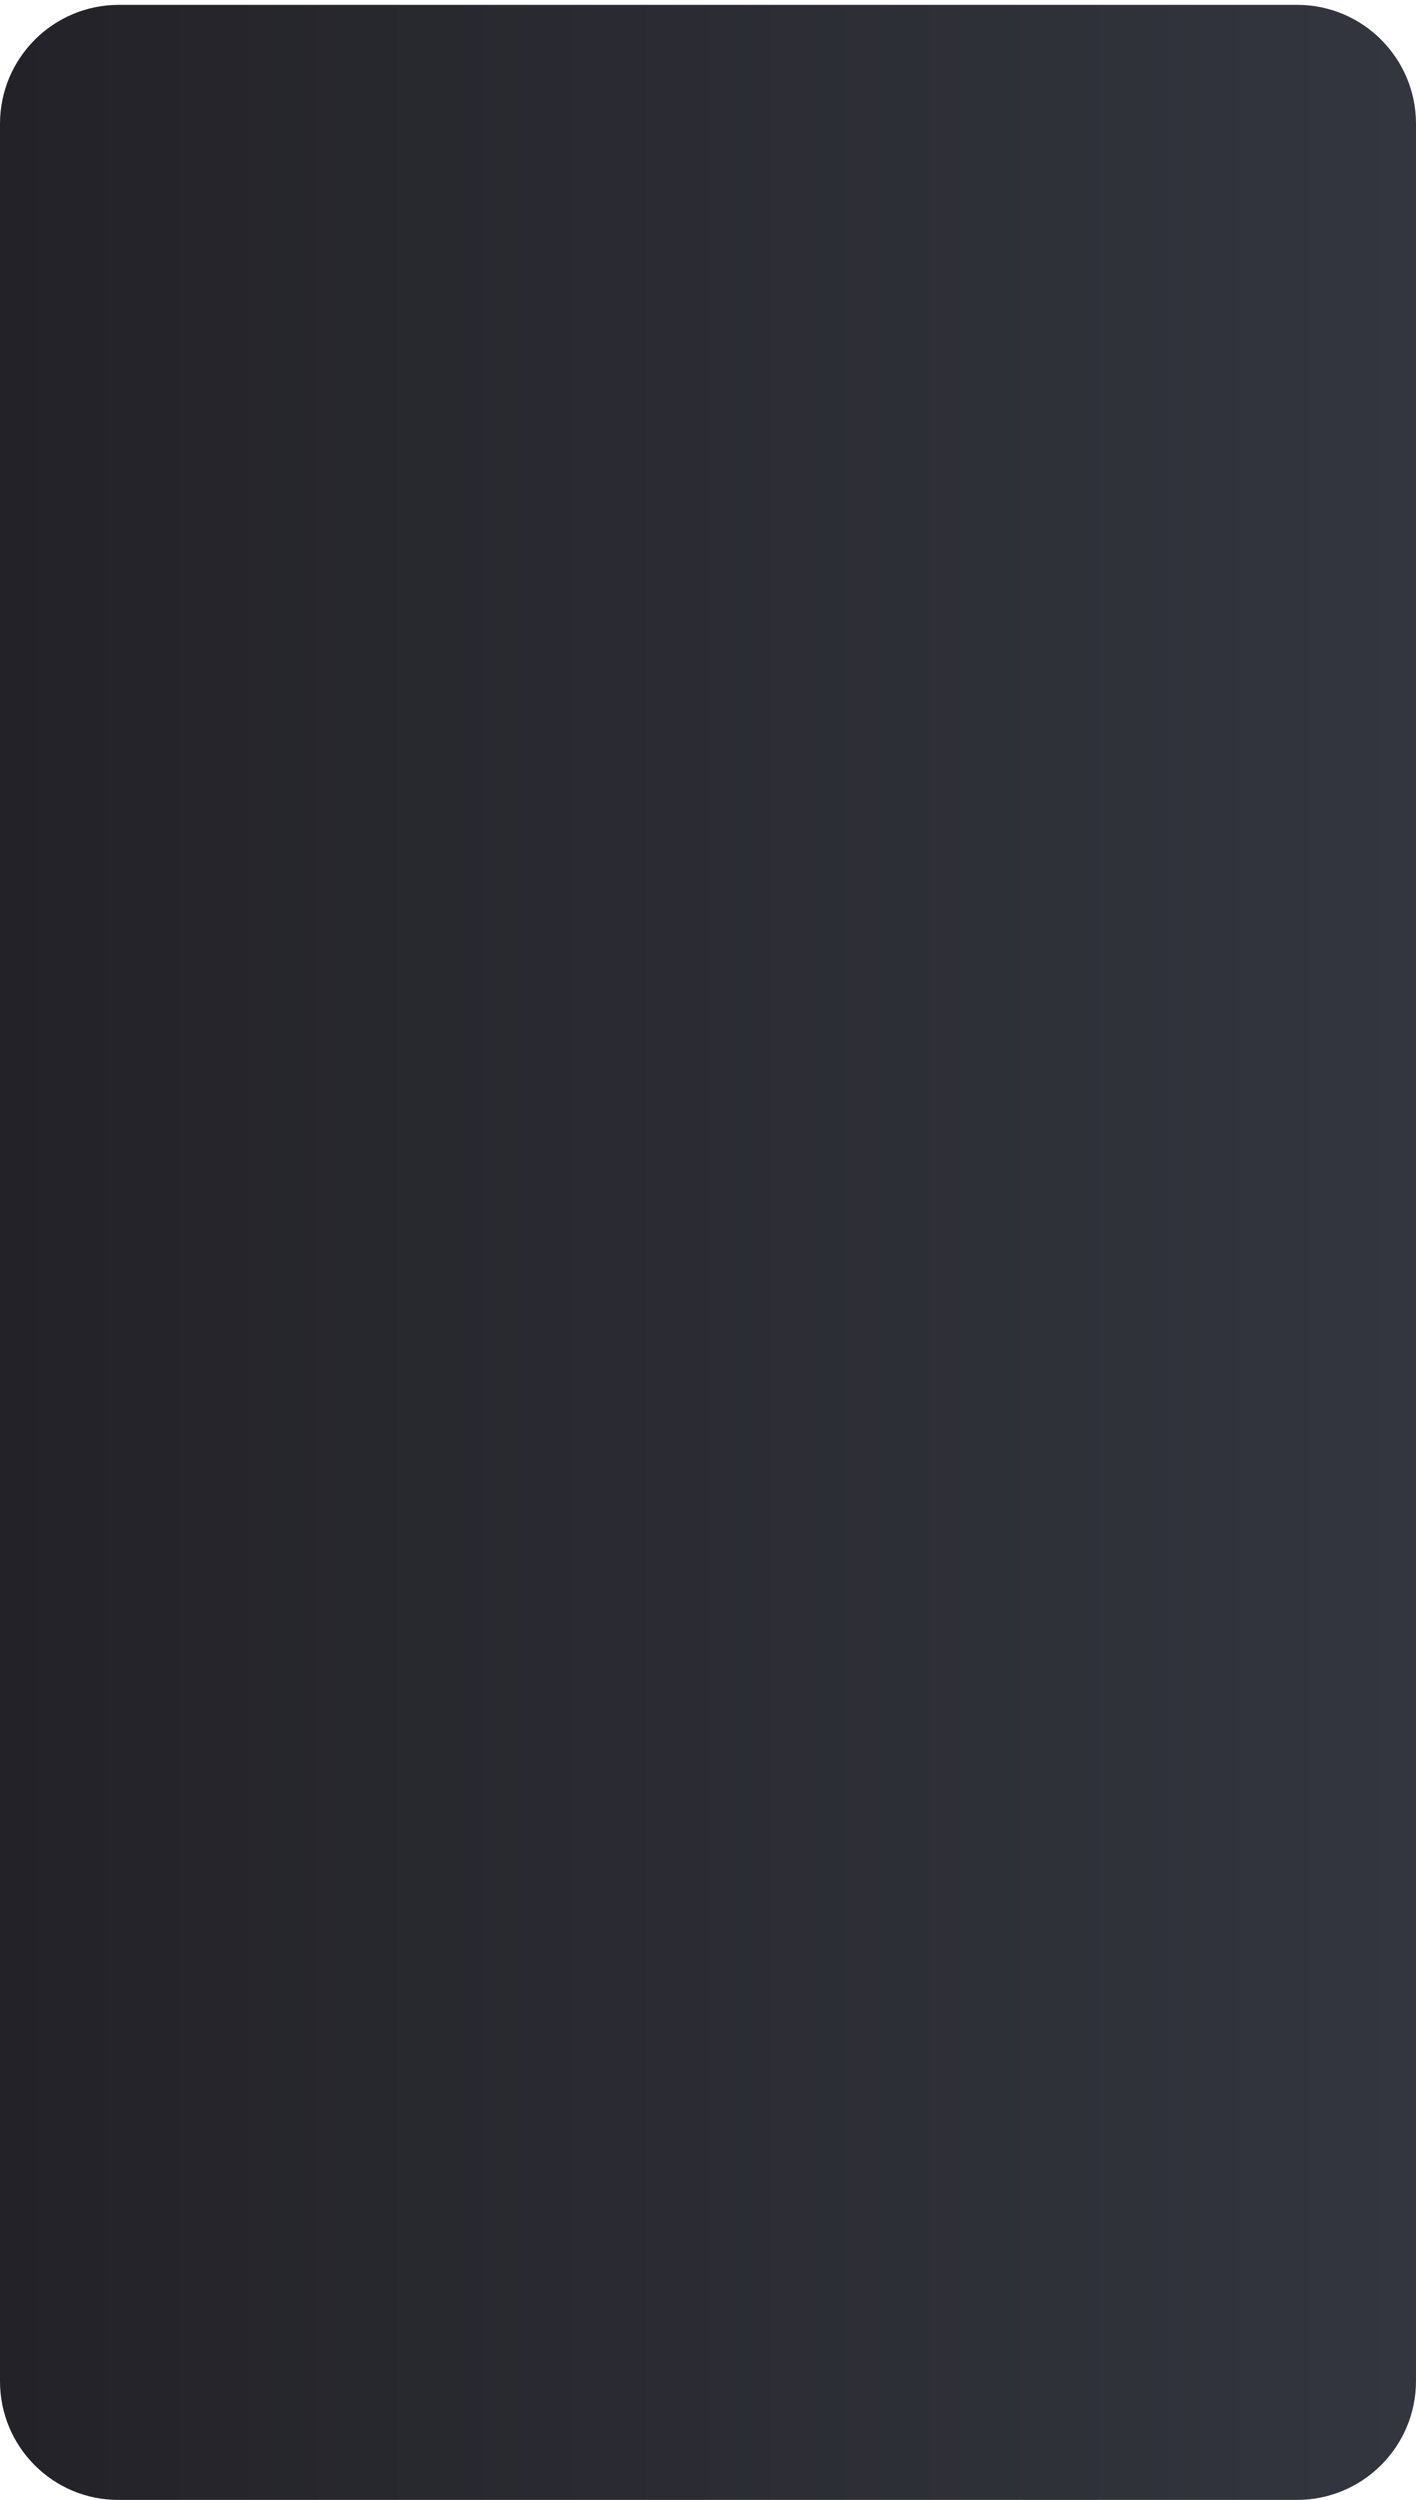 <?xml version="1.0" encoding="utf-8"?>
<!-- Generator: Adobe Illustrator 25.0.0, SVG Export Plug-In . SVG Version: 6.00 Build 0)  -->
<svg version="1.1" id="Capa_1" xmlns="http://www.w3.org/2000/svg" xmlns:xlink="http://www.w3.org/1999/xlink" x="0px" y="0px"
	 viewBox="0 0 380 670.7" style="enable-background:new 0 0 380 670.7;" xml:space="preserve">
<style type="text/css">
	.st0{display:none;fill:url(#SVGID_1_);}
	.st1{fill:url(#SVGID_2_);}
</style>
<linearGradient id="SVGID_1_" gradientUnits="userSpaceOnUse" x1="291.424" y1="1307.595" x2="291.424" y2="1116.495" gradientTransform="matrix(6.123234e-17 1 1 -6.123234e-17 -1022.045 -107.508)">
	<stop  offset="4.102398e-07" style="stop-color:#323641"/>
	<stop  offset="1" style="stop-color:#24242A"/>
</linearGradient>
<path class="st0" d="M94.4,239.3V128.5c0-5.5,4.5-10,10-10h171.1c5.5,0,10,4.5,10,10v110.9c0,5.5-4.5,10-10,10H104.4
	C98.9,249.3,94.4,244.8,94.4,239.3z"/>
<linearGradient id="SVGID_2_" gradientUnits="userSpaceOnUse" x1="-366.1" y1="-3614.006" x2="13.9" y2="-3614.006" gradientTransform="matrix(-1 0 0 -1 13.9 -3278.021)">
	<stop  offset="1.331947e-07" style="stop-color:#33363F"/>
	<stop  offset="1" style="stop-color:#232228"/>
</linearGradient>
<path class="st1" d="M31.9,1.3h316.2c17.6,0,31.9,14.3,31.9,31.9v605.5c0,17.6-14.3,31.9-31.9,31.9H31.9C14.3,670.7,0,656.4,0,638.8
	V33.2C0,15.6,14.3,1.3,31.9,1.3z"/>
</svg>
